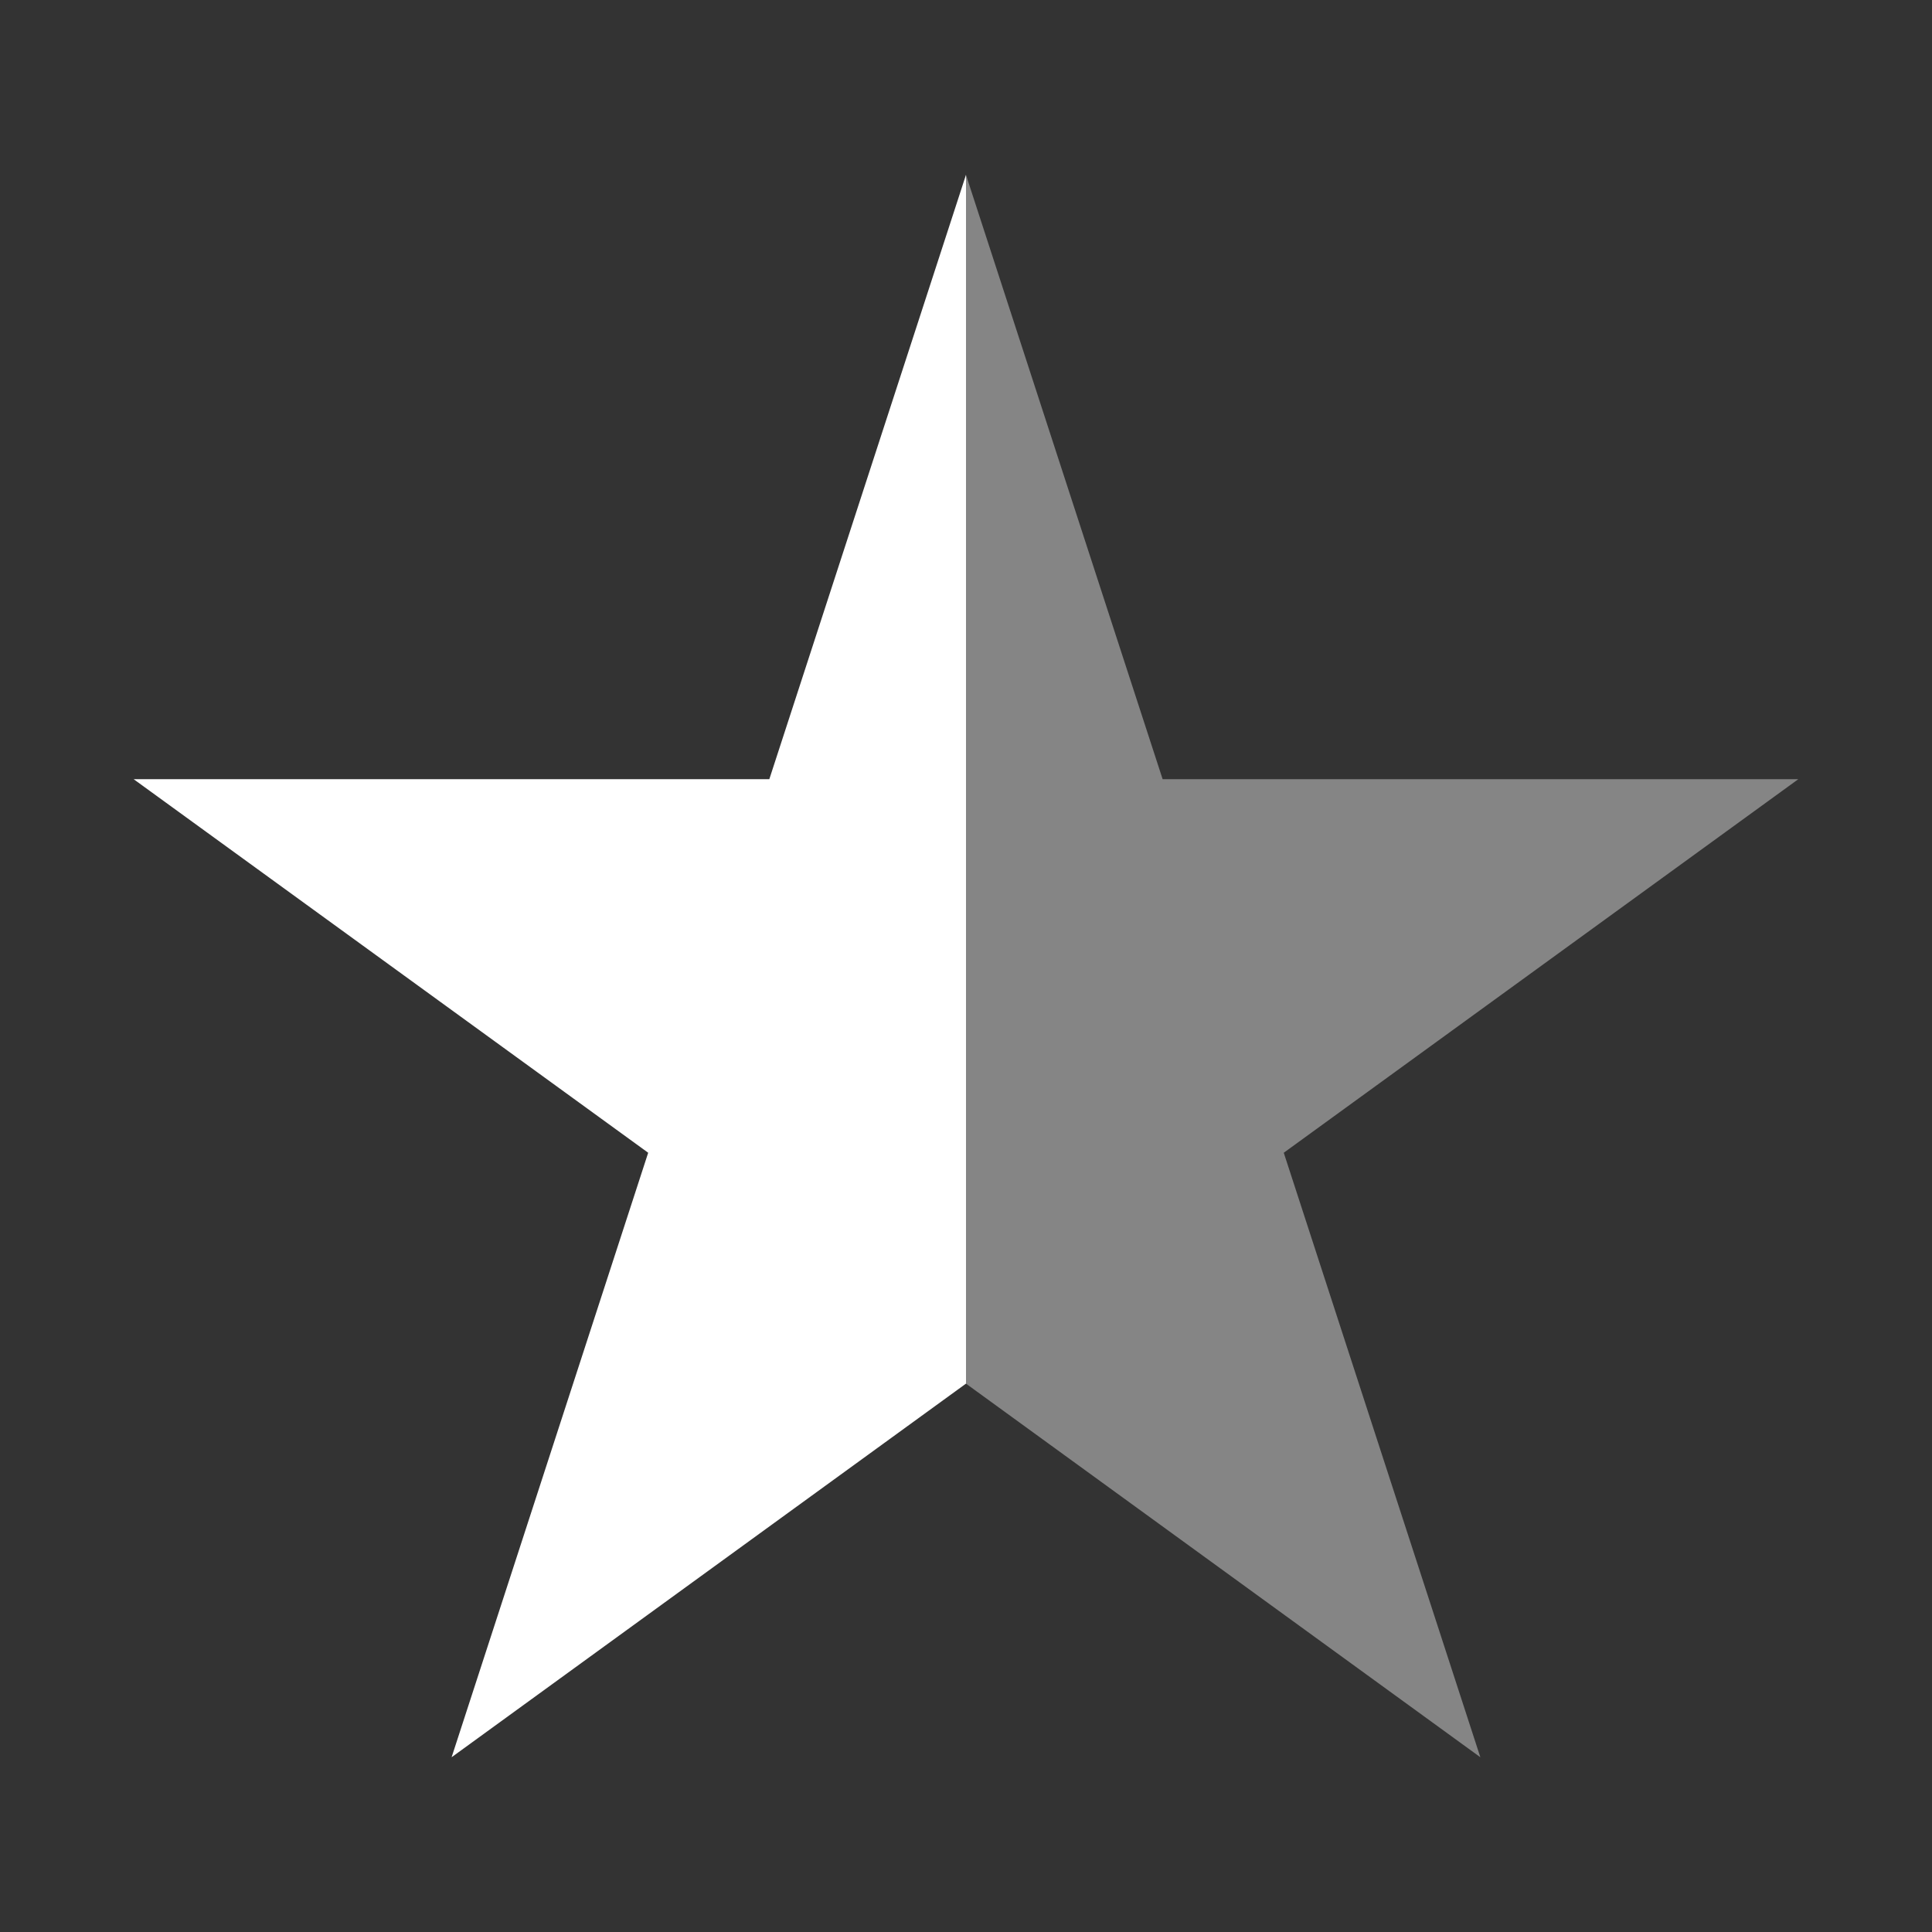 <?xml version="1.0" encoding="UTF-8"?> <svg xmlns="http://www.w3.org/2000/svg" width="44" height="44" viewBox="0 0 44 44" fill="none"><rect x="0" y="0" width="44" height="44" fill="#333333" stroke="none"/> <path fill-rule="evenodd" clip-rule="evenodd" d="M22 3.98L17.521 17.745H3.043L14.762 26.253L10.285 40.02L22 31.511V3.98Z" fill="white"></path> <path opacity="0.4" fill-rule="evenodd" clip-rule="evenodd" d="M21.999 3.98L26.478 17.745H40.956L29.237 26.253L33.714 40.02L21.999 31.511V3.98Z" fill="white"></path> </svg> 